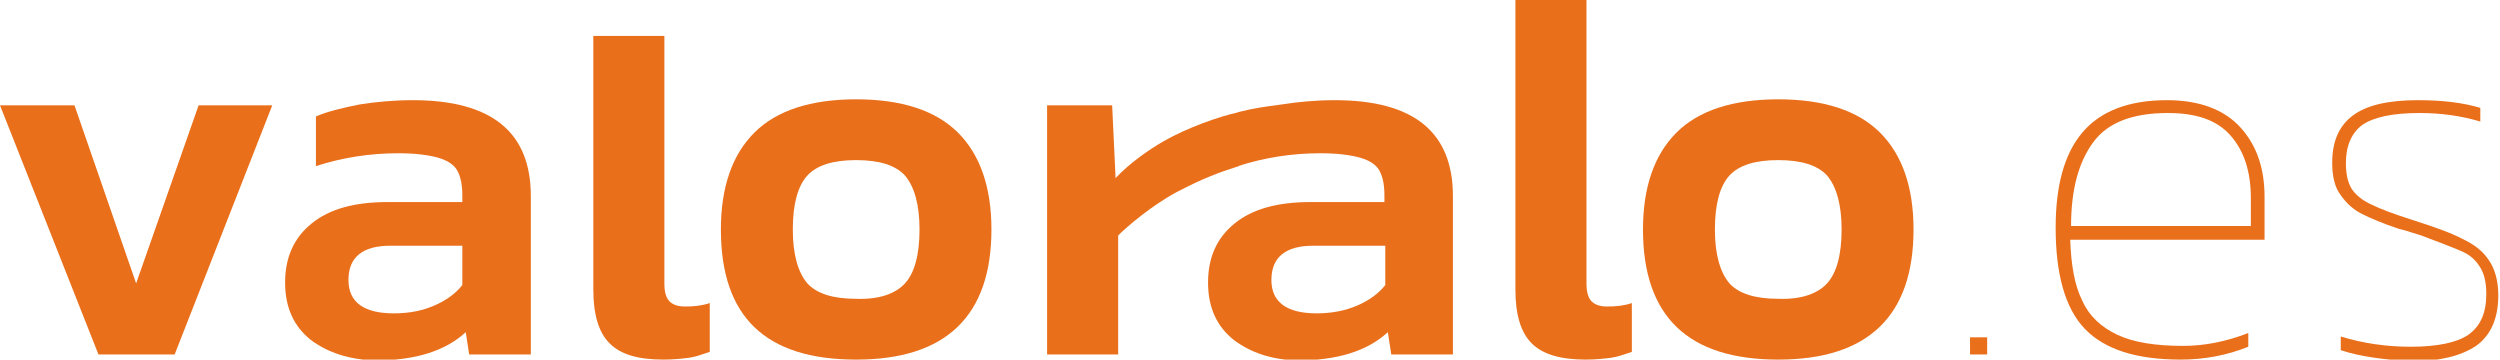 <?xml version="1.0" encoding="utf-8"?>
<!-- Generator: Adobe Illustrator 19.2.0, SVG Export Plug-In . SVG Version: 6.00 Build 0)  -->
<svg version="1.1" id="Capa_1" xmlns="http://www.w3.org/2000/svg" xmlns:xlink="http://www.w3.org/1999/xlink" x="0px" y="0px"
	 viewBox="0 0 292 42" style="enable-background:new 0 0 292 42;" xml:space="preserve">
<style type="text/css">
	.st0{fill:#E96F1B;}
</style>
<g>
	<path class="st0" d="M0,12.3h8.7l7.2,20.8l7.3-20.8h8.6L20.4,41.4h-8.9L0,12.3z"/>
	<path class="st0" d="M36.3,39.7c-2-1.6-3-3.8-3-6.7c0-2.9,1-5.2,3.1-6.9c2.1-1.7,5-2.5,8.9-2.5H54v-0.8c0-1.2-0.2-2.2-0.6-2.9
		c-0.4-0.7-1.2-1.2-2.3-1.5c-1.1-0.3-2.6-0.5-4.6-0.5c-3.3,0-6.5,0.5-9.6,1.5v-5.8c1.4-0.6,3.1-1,5.1-1.4c1.9-0.3,4-0.5,6.2-0.5
		c9.2,0,13.8,3.7,13.8,11.2v18.5h-7.2l-0.4-2.6c-2.4,2.2-5.9,3.3-10.6,3.3C40.8,42,38.3,41.2,36.3,39.7z M50.7,35.7
		c1.4-0.6,2.5-1.4,3.3-2.4v-4.6h-8.4c-3.2,0-4.9,1.3-4.9,4c0,2.6,1.8,3.9,5.3,3.9C47.8,36.6,49.3,36.3,50.7,35.7z"/>
	<path class="st0" d="M71.2,40.1c-1.3-1.3-1.9-3.4-1.9-6.3V4.2h8.3v28.9c0,1,0.2,1.7,0.6,2.1c0.4,0.4,1,0.6,1.8,0.6
		c1.1,0,2-0.1,2.9-0.4v5.7c-0.9,0.3-1.7,0.6-2.5,0.7c-0.8,0.1-1.8,0.2-2.9,0.2C74.5,42,72.5,41.4,71.2,40.1z"/>
	<path class="st0" d="M84.2,26.8c0-4.9,1.3-8.7,3.9-11.3c2.6-2.6,6.6-3.9,11.9-3.9c5.3,0,9.3,1.3,11.9,3.9c2.6,2.6,3.9,6.4,3.9,11.3
		c0,10.1-5.3,15.2-15.8,15.2C89.4,42,84.2,37,84.2,26.8z M105.7,33.1c1.1-1.2,1.7-3.3,1.7-6.3c0-2.9-0.6-5-1.7-6.3
		c-1.1-1.2-3-1.8-5.7-1.8c-2.7,0-4.6,0.6-5.7,1.8c-1.1,1.2-1.7,3.3-1.7,6.3c0,2.9,0.6,5,1.7,6.3c1.1,1.2,3,1.8,5.7,1.8
		C102.7,35,104.6,34.3,105.7,33.1z"/>
	<path class="st0" d="M122.2,12.3h7.7l0.4,8.5c1.6-1.7,3.7-3.2,5.6-4.3c2.8-1.6,6.5-2.9,8.8-3.4v6.3c-2.5,0.8-4.1,1.4-7.2,3
		c-3,1.6-5.9,4.1-6.9,5.1v13.9h-8.3V12.3z"/>
	<path class="st0" d="M144.1,39.7c-2-1.6-3-3.8-3-6.7c0-2.9,1-5.2,3.1-6.9c2.1-1.7,5-2.5,8.9-2.5h8.6v-0.8c0-1.2-0.2-2.2-0.6-2.9
		c-0.4-0.7-1.2-1.2-2.3-1.5c-1.1-0.3-2.6-0.5-4.6-0.5c-3.3,0-6.5,0.5-9.6,1.5v-6.3c2-0.5,2.9-0.6,5.1-0.9c1.9-0.3,4-0.5,6.2-0.5
		c9.2,0,13.8,3.7,13.8,11.2v18.5h-7.2l-0.4-2.6c-2.4,2.2-5.9,3.3-10.6,3.3C148.5,42,146.1,41.2,144.1,39.7z M158.5,35.7
		c1.4-0.6,2.5-1.4,3.3-2.4v-4.6h-8.4c-3.2,0-4.9,1.3-4.9,4c0,2.6,1.8,3.9,5.3,3.9C155.5,36.6,157.1,36.3,158.5,35.7z"/>
	<path class="st0" d="M178.9,40.1c-1.3-1.3-1.9-3.4-1.9-6.3V0h8.3v33.1c0,1,0.2,1.7,0.6,2.1c0.4,0.4,1,0.6,1.8,0.6
		c1.1,0,2-0.1,2.9-0.4v5.7c-0.9,0.3-1.7,0.6-2.5,0.7c-0.8,0.1-1.8,0.2-2.9,0.2C182.3,42,180.2,41.4,178.9,40.1z"/>
	<path class="st0" d="M191.9,26.8c0-4.9,1.3-8.7,3.9-11.3c2.6-2.6,6.6-3.9,11.9-3.9c5.3,0,9.3,1.3,11.9,3.9
		c2.6,2.6,3.9,6.4,3.9,11.3c0,10.1-5.3,15.2-15.8,15.2C197.2,42,191.9,37,191.9,26.8z M213.4,33.1c1.1-1.2,1.7-3.3,1.7-6.3
		c0-2.9-0.6-5-1.7-6.3c-1.1-1.2-3-1.8-5.7-1.8c-2.7,0-4.6,0.6-5.7,1.8c-1.1,1.2-1.7,3.3-1.7,6.3c0,2.9,0.6,5,1.7,6.3
		c1.1,1.2,3,1.8,5.7,1.8C210.4,35,212.3,34.3,213.4,33.1z"/>
	<path class="st0" d="M230.1,39.4h2v2h-2V39.4z"/>
	<path class="st0" d="M243.5,38.4c-2.3-2.4-3.4-6.4-3.4-11.8c0-4.9,1-8.6,3.1-11.1c2.1-2.5,5.4-3.8,9.9-3.8c3.8,0,6.7,1.1,8.6,3.2
		c1.9,2.1,2.8,4.8,2.8,8.1v5h-22.7c0.1,2.9,0.5,5.3,1.4,7.1c0.8,1.8,2.2,3.1,4.1,4c1.9,0.9,4.5,1.3,7.7,1.3c2.5,0,5-0.5,7.6-1.5v1.6
		c-2.5,1-5.1,1.5-7.9,1.5C249.5,42,245.8,40.8,243.5,38.4z M262.9,26.4v-3.2c0-3.2-0.8-5.6-2.4-7.4c-1.6-1.8-4-2.6-7.3-2.6
		c-4.1,0-7,1.1-8.7,3.4c-1.7,2.3-2.6,5.5-2.6,9.8H262.9z"/>
	<path class="st0" d="M273.4,40.9v-1.6c2.6,0.8,5.3,1.2,8.2,1.2c3.1,0,5.4-0.5,6.7-1.4c1.4-1,2.1-2.5,2.1-4.8c0-1.4-0.3-2.5-0.8-3.2
		c-0.5-0.8-1.2-1.4-2.2-1.8c-0.9-0.4-2.5-1-4.6-1.8l-1.3-0.4c-0.2-0.1-0.7-0.2-1.4-0.4c-1.8-0.6-3.2-1.2-4.2-1.7
		c-1-0.5-1.8-1.2-2.5-2.2c-0.7-0.9-1-2.2-1-3.8c0-2.5,0.8-4.3,2.4-5.5c1.6-1.2,4.1-1.8,7.6-1.8c2.9,0,5.3,0.3,7.3,0.9v1.6
		c-2.3-0.7-4.7-1-7.1-1c-3.2,0-5.4,0.5-6.7,1.4c-1.2,0.9-1.9,2.4-1.9,4.4c0,1.3,0.2,2.3,0.7,3.1c0.5,0.7,1.2,1.3,2.3,1.8
		c1,0.5,2.6,1.1,4.8,1.8c2.5,0.8,4.5,1.5,5.8,2.2c1.3,0.6,2.4,1.4,3.1,2.5c0.7,1,1.1,2.4,1.1,4.1c0,2.7-0.9,4.7-2.6,5.9
		c-1.8,1.2-4.3,1.8-7.6,1.8C278.6,42,275.8,41.7,273.4,40.9z"/>
</g>
</svg>
